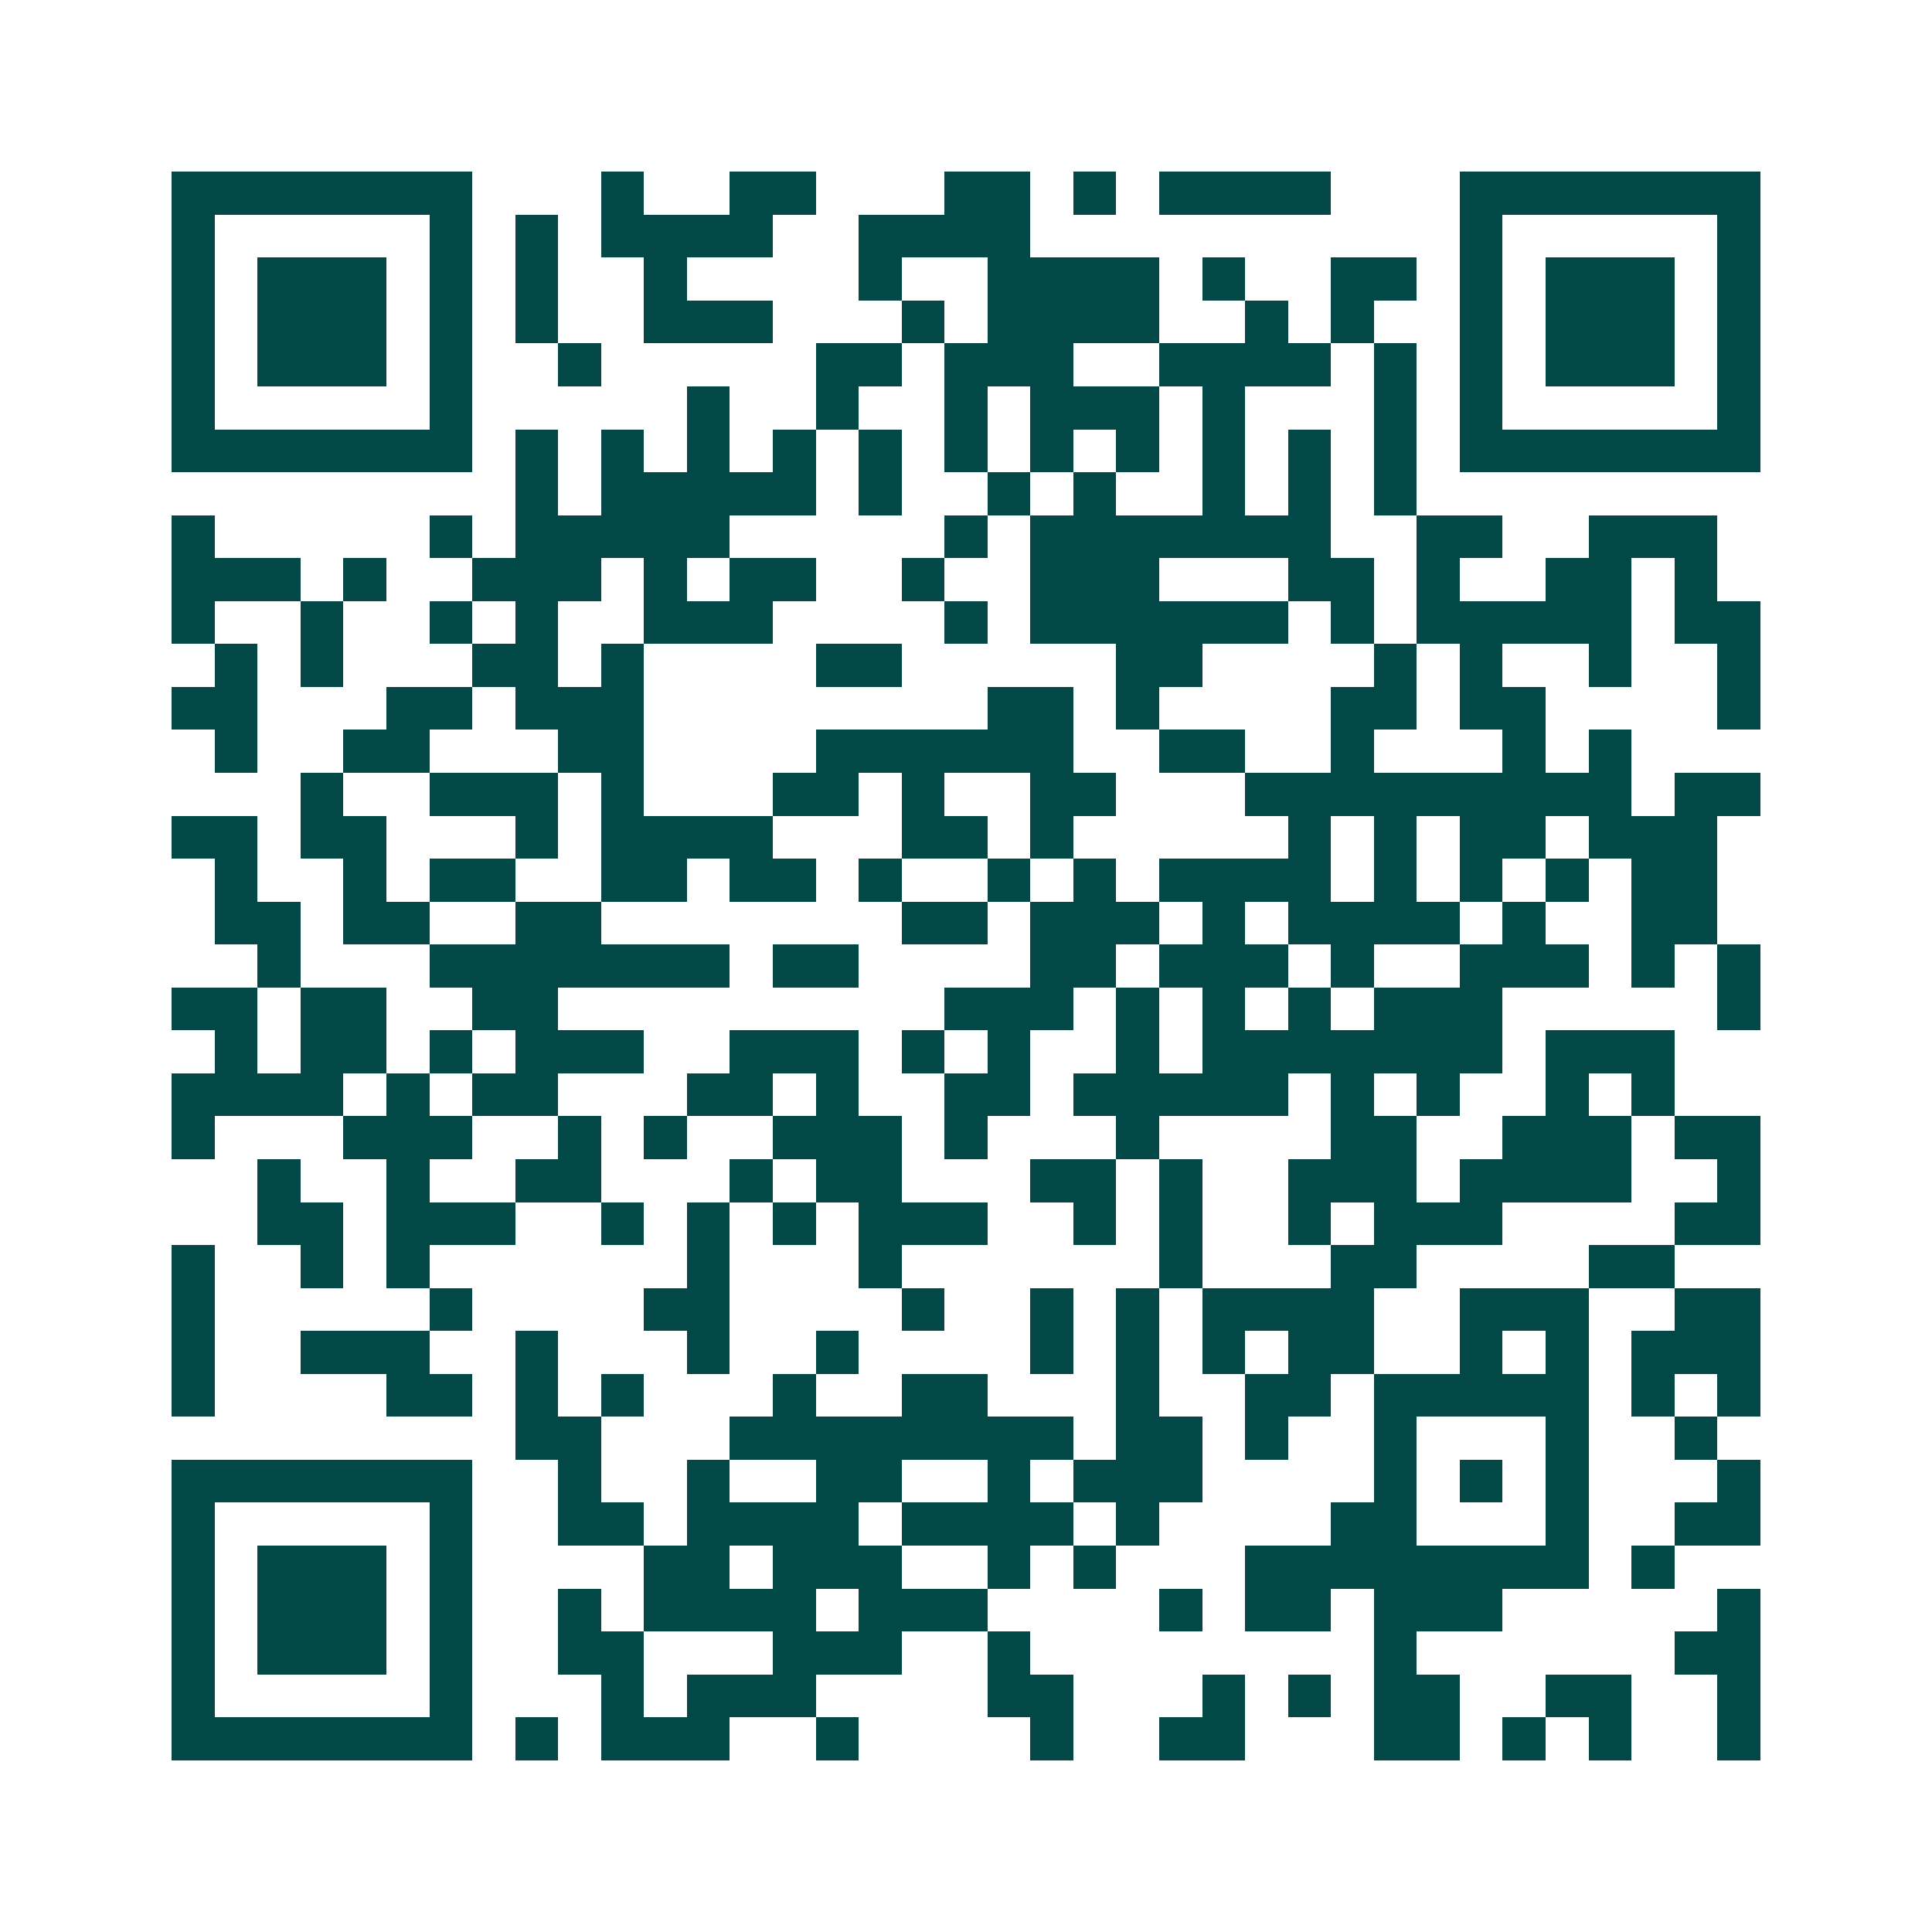 <svg xmlns="http://www.w3.org/2000/svg" width="200" height="200" viewBox="0 0 45 45" shape-rendering="crispEdges"><path fill="#ffffff" d="M0 0h45v45H0z"/><path stroke="#014847" d="M4 4.5h7m3 0h1m2 0h2m3 0h2m1 0h1m1 0h4m3 0h7M4 5.5h1m5 0h1m1 0h1m1 0h4m2 0h4m10 0h1m5 0h1M4 6.5h1m1 0h3m1 0h1m1 0h1m2 0h1m4 0h1m2 0h4m1 0h1m2 0h2m1 0h1m1 0h3m1 0h1M4 7.5h1m1 0h3m1 0h1m1 0h1m2 0h3m3 0h1m1 0h4m2 0h1m1 0h1m2 0h1m1 0h3m1 0h1M4 8.5h1m1 0h3m1 0h1m2 0h1m5 0h2m1 0h3m2 0h4m1 0h1m1 0h1m1 0h3m1 0h1M4 9.5h1m5 0h1m5 0h1m2 0h1m2 0h1m1 0h3m1 0h1m3 0h1m1 0h1m5 0h1M4 10.5h7m1 0h1m1 0h1m1 0h1m1 0h1m1 0h1m1 0h1m1 0h1m1 0h1m1 0h1m1 0h1m1 0h1m1 0h7M12 11.5h1m1 0h5m1 0h1m2 0h1m1 0h1m2 0h1m1 0h1m1 0h1M4 12.5h1m5 0h1m1 0h5m5 0h1m1 0h7m2 0h2m2 0h3M4 13.5h3m1 0h1m2 0h3m1 0h1m1 0h2m2 0h1m2 0h3m3 0h2m1 0h1m2 0h2m1 0h1M4 14.5h1m2 0h1m2 0h1m1 0h1m2 0h3m4 0h1m1 0h6m1 0h1m1 0h5m1 0h2M5 15.5h1m1 0h1m3 0h2m1 0h1m4 0h2m5 0h2m4 0h1m1 0h1m2 0h1m2 0h1M4 16.5h2m3 0h2m1 0h3m8 0h2m1 0h1m4 0h2m1 0h2m4 0h1M5 17.5h1m2 0h2m3 0h2m4 0h6m2 0h2m2 0h1m3 0h1m1 0h1M7 18.5h1m2 0h3m1 0h1m3 0h2m1 0h1m2 0h2m3 0h9m1 0h2M4 19.5h2m1 0h2m3 0h1m1 0h4m3 0h2m1 0h1m5 0h1m1 0h1m1 0h2m1 0h3M5 20.5h1m2 0h1m1 0h2m2 0h2m1 0h2m1 0h1m2 0h1m1 0h1m1 0h4m1 0h1m1 0h1m1 0h1m1 0h2M5 21.5h2m1 0h2m2 0h2m7 0h2m1 0h3m1 0h1m1 0h4m1 0h1m2 0h2M6 22.5h1m3 0h7m1 0h2m4 0h2m1 0h3m1 0h1m2 0h3m1 0h1m1 0h1M4 23.5h2m1 0h2m2 0h2m9 0h3m1 0h1m1 0h1m1 0h1m1 0h3m5 0h1M5 24.5h1m1 0h2m1 0h1m1 0h3m2 0h3m1 0h1m1 0h1m2 0h1m1 0h7m1 0h3M4 25.5h4m1 0h1m1 0h2m3 0h2m1 0h1m2 0h2m1 0h5m1 0h1m1 0h1m2 0h1m1 0h1M4 26.5h1m3 0h3m2 0h1m1 0h1m2 0h3m1 0h1m3 0h1m4 0h2m2 0h3m1 0h2M6 27.5h1m2 0h1m2 0h2m3 0h1m1 0h2m3 0h2m1 0h1m2 0h3m1 0h4m2 0h1M6 28.5h2m1 0h3m2 0h1m1 0h1m1 0h1m1 0h3m2 0h1m1 0h1m2 0h1m1 0h3m4 0h2M4 29.5h1m2 0h1m1 0h1m6 0h1m3 0h1m6 0h1m3 0h2m4 0h2M4 30.5h1m5 0h1m4 0h2m4 0h1m2 0h1m1 0h1m1 0h4m2 0h3m2 0h2M4 31.5h1m2 0h3m2 0h1m3 0h1m2 0h1m4 0h1m1 0h1m1 0h1m1 0h2m2 0h1m1 0h1m1 0h3M4 32.5h1m4 0h2m1 0h1m1 0h1m3 0h1m2 0h2m3 0h1m2 0h2m1 0h5m1 0h1m1 0h1M12 33.5h2m3 0h8m1 0h2m1 0h1m2 0h1m3 0h1m2 0h1M4 34.5h7m2 0h1m2 0h1m2 0h2m2 0h1m1 0h3m4 0h1m1 0h1m1 0h1m3 0h1M4 35.5h1m5 0h1m2 0h2m1 0h4m1 0h4m1 0h1m4 0h2m3 0h1m2 0h2M4 36.5h1m1 0h3m1 0h1m4 0h2m1 0h3m2 0h1m1 0h1m3 0h8m1 0h1M4 37.5h1m1 0h3m1 0h1m2 0h1m1 0h4m1 0h3m4 0h1m1 0h2m1 0h3m5 0h1M4 38.5h1m1 0h3m1 0h1m2 0h2m3 0h3m2 0h1m8 0h1m6 0h2M4 39.5h1m5 0h1m3 0h1m1 0h3m4 0h2m3 0h1m1 0h1m1 0h2m2 0h2m2 0h1M4 40.5h7m1 0h1m1 0h3m2 0h1m4 0h1m2 0h2m3 0h2m1 0h1m1 0h1m2 0h1"/></svg>

